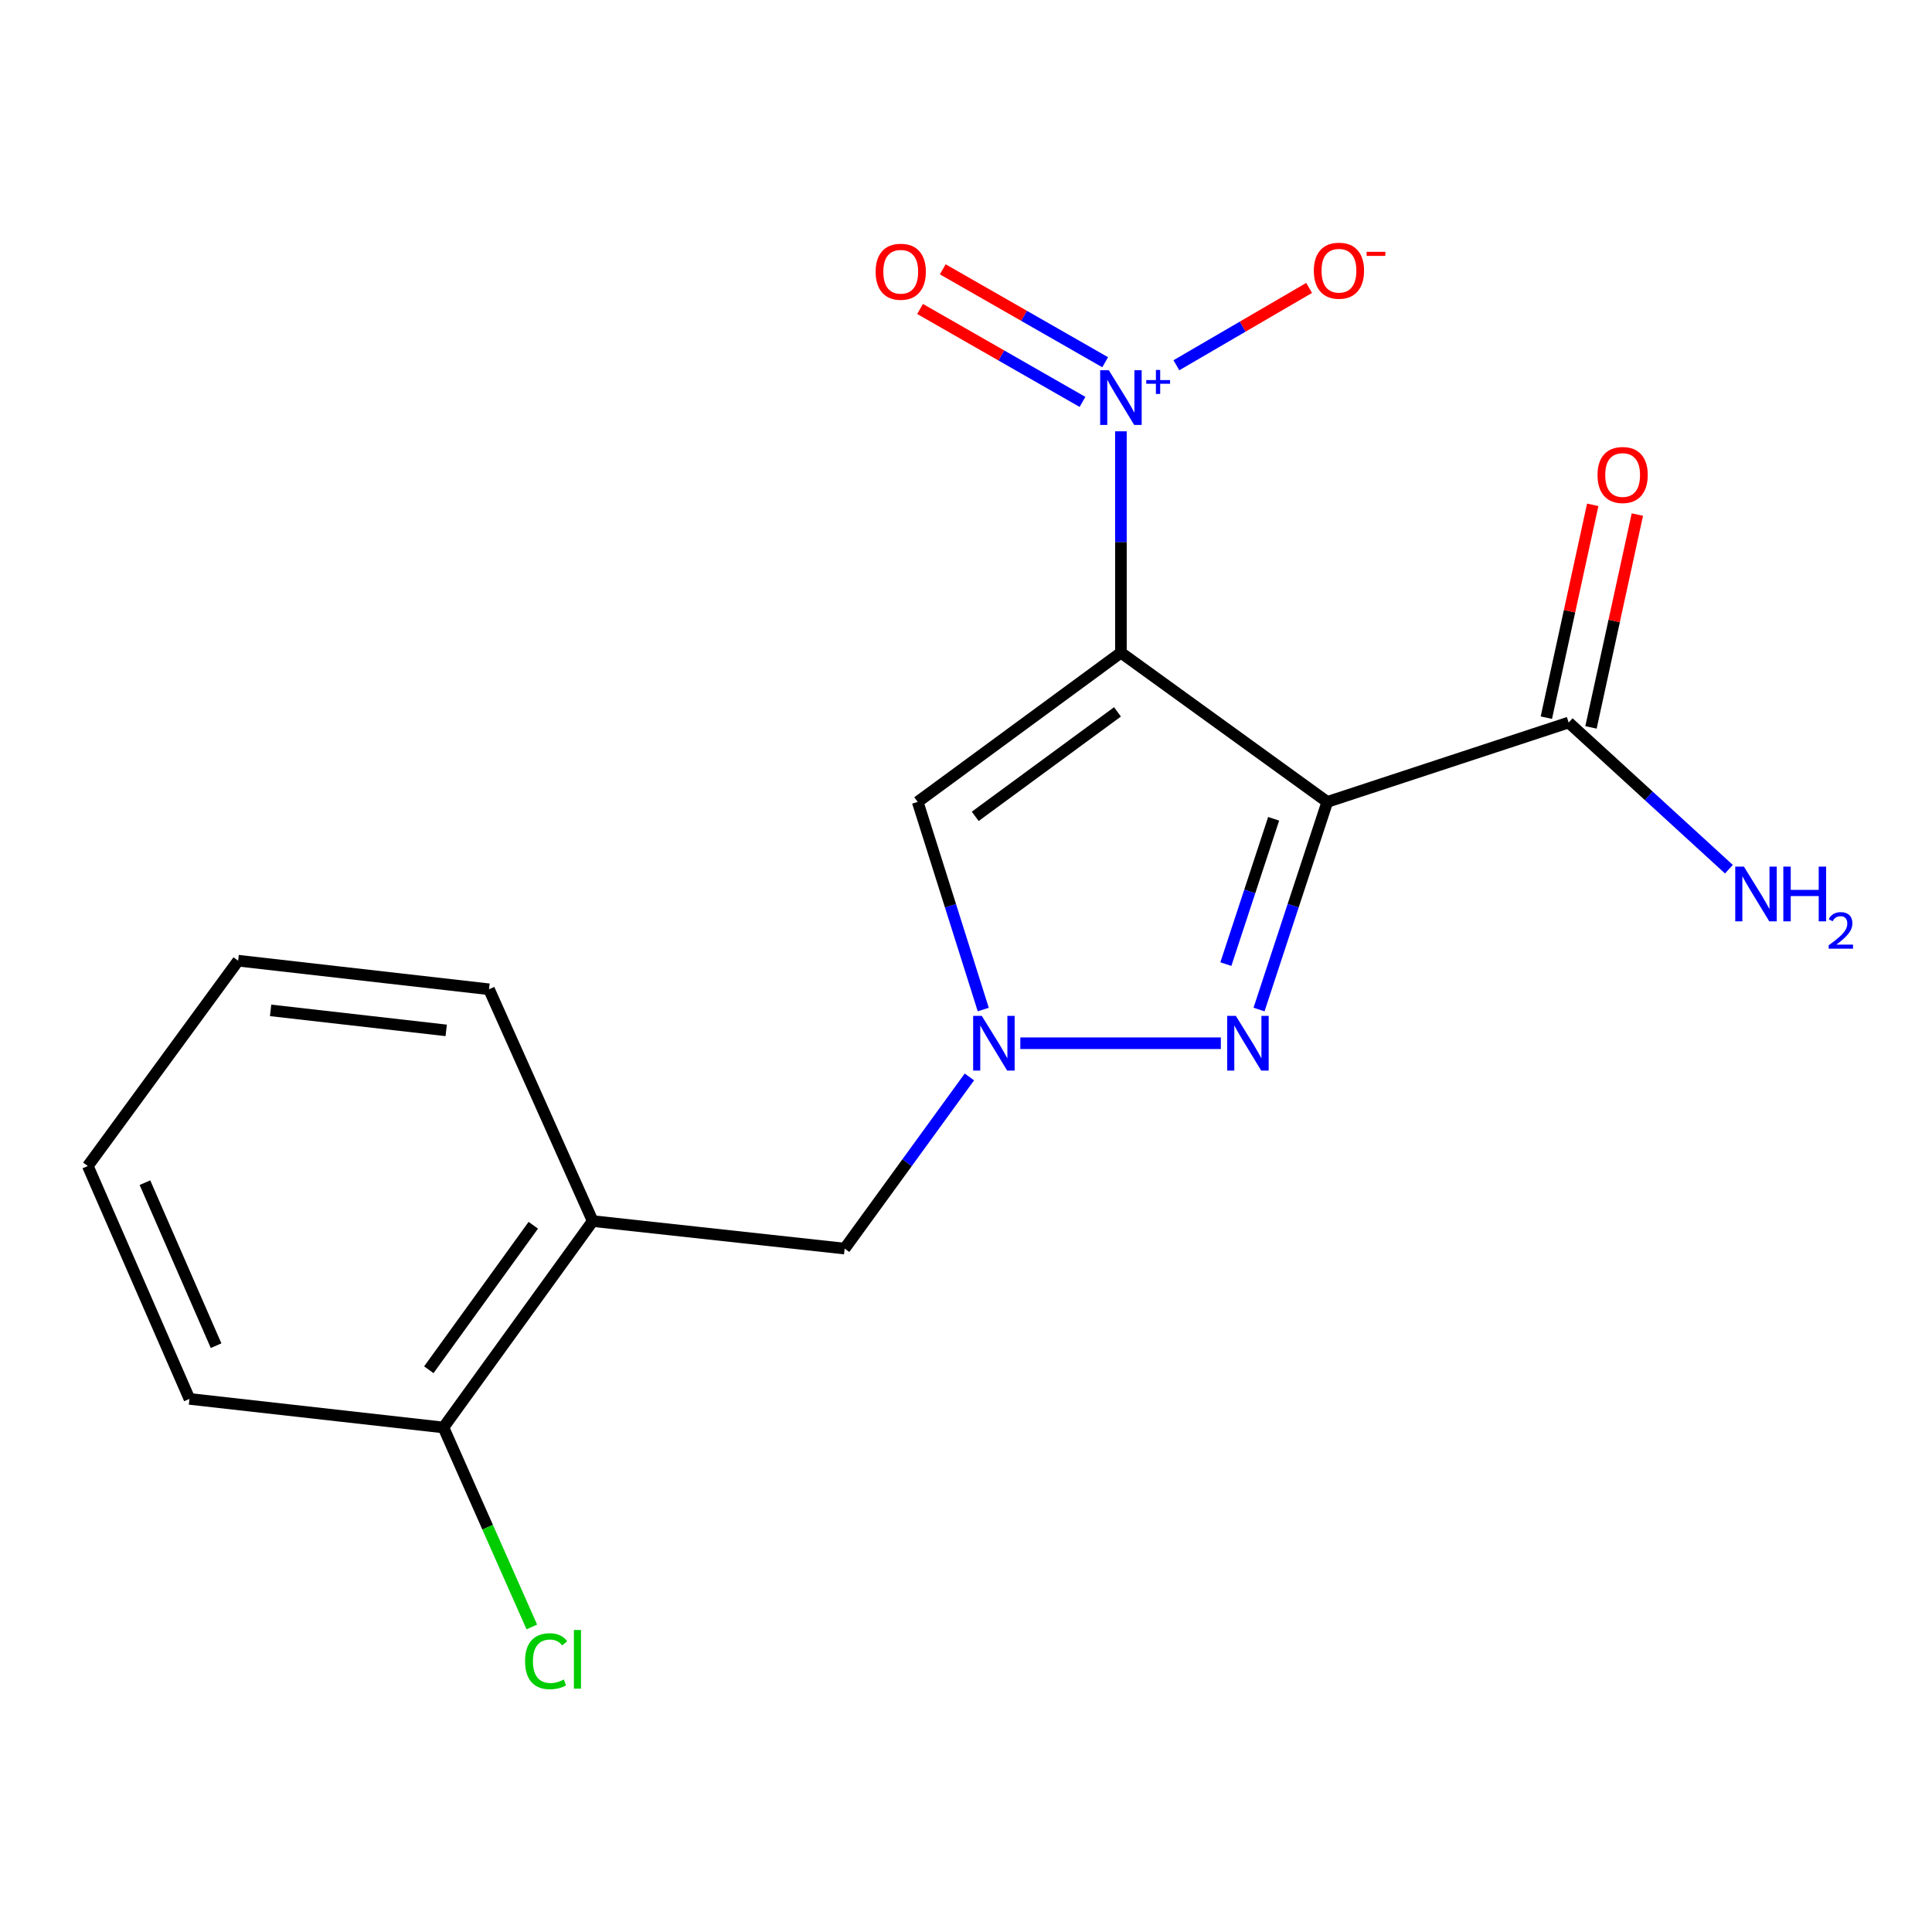 <?xml version='1.0' encoding='iso-8859-1'?>
<svg version='1.1' baseProfile='full'
              xmlns='http://www.w3.org/2000/svg'
                      xmlns:rdkit='http://www.rdkit.org/xml'
                      xmlns:xlink='http://www.w3.org/1999/xlink'
                  xml:space='preserve'
width='1000px' height='1000px' viewBox='0 0 1000 1000'>
<!-- END OF HEADER -->
<rect style='opacity:1.0;fill:#FFFFFF;stroke:none' width='1000' height='1000' x='0' y='0'> </rect>
<path class='bond-0' d='M 580.186,337.813 L 687.004,415.069' style='fill:none;fill-rule:evenodd;stroke:#000000;stroke-width:6px;stroke-linecap:butt;stroke-linejoin:miter;stroke-opacity:1' />
<path class='bond-1' d='M 580.186,337.813 L 580.186,280.528' style='fill:none;fill-rule:evenodd;stroke:#000000;stroke-width:6px;stroke-linecap:butt;stroke-linejoin:miter;stroke-opacity:1' />
<path class='bond-1' d='M 580.186,280.528 L 580.186,223.243' style='fill:none;fill-rule:evenodd;stroke:#0000FF;stroke-width:6px;stroke-linecap:butt;stroke-linejoin:miter;stroke-opacity:1' />
<path class='bond-4' d='M 580.186,337.813 L 474.998,415.069' style='fill:none;fill-rule:evenodd;stroke:#000000;stroke-width:6px;stroke-linecap:butt;stroke-linejoin:miter;stroke-opacity:1' />
<path class='bond-4' d='M 578.407,368.463 L 504.775,422.542' style='fill:none;fill-rule:evenodd;stroke:#000000;stroke-width:6px;stroke-linecap:butt;stroke-linejoin:miter;stroke-opacity:1' />
<path class='bond-2' d='M 687.004,415.069 L 669.336,468.8' style='fill:none;fill-rule:evenodd;stroke:#000000;stroke-width:6px;stroke-linecap:butt;stroke-linejoin:miter;stroke-opacity:1' />
<path class='bond-2' d='M 669.336,468.8 L 651.669,522.531' style='fill:none;fill-rule:evenodd;stroke:#0000FF;stroke-width:6px;stroke-linecap:butt;stroke-linejoin:miter;stroke-opacity:1' />
<path class='bond-2' d='M 659.237,423.801 L 646.87,461.413' style='fill:none;fill-rule:evenodd;stroke:#000000;stroke-width:6px;stroke-linecap:butt;stroke-linejoin:miter;stroke-opacity:1' />
<path class='bond-2' d='M 646.87,461.413 L 634.503,499.025' style='fill:none;fill-rule:evenodd;stroke:#0000FF;stroke-width:6px;stroke-linecap:butt;stroke-linejoin:miter;stroke-opacity:1' />
<path class='bond-5' d='M 687.004,415.069 L 811.939,373.984' style='fill:none;fill-rule:evenodd;stroke:#000000;stroke-width:6px;stroke-linecap:butt;stroke-linejoin:miter;stroke-opacity:1' />
<path class='bond-8' d='M 608.896,189.056 L 643.248,169.042' style='fill:none;fill-rule:evenodd;stroke:#0000FF;stroke-width:6px;stroke-linecap:butt;stroke-linejoin:miter;stroke-opacity:1' />
<path class='bond-8' d='M 643.248,169.042 L 677.6,149.029' style='fill:none;fill-rule:evenodd;stroke:#FF0000;stroke-width:6px;stroke-linecap:butt;stroke-linejoin:miter;stroke-opacity:1' />
<path class='bond-9' d='M 572.036,187.496 L 530.004,163.446' style='fill:none;fill-rule:evenodd;stroke:#0000FF;stroke-width:6px;stroke-linecap:butt;stroke-linejoin:miter;stroke-opacity:1' />
<path class='bond-9' d='M 530.004,163.446 L 487.972,139.397' style='fill:none;fill-rule:evenodd;stroke:#FF0000;stroke-width:6px;stroke-linecap:butt;stroke-linejoin:miter;stroke-opacity:1' />
<path class='bond-9' d='M 560.291,208.023 L 518.259,183.974' style='fill:none;fill-rule:evenodd;stroke:#0000FF;stroke-width:6px;stroke-linecap:butt;stroke-linejoin:miter;stroke-opacity:1' />
<path class='bond-9' d='M 518.259,183.974 L 476.227,159.924' style='fill:none;fill-rule:evenodd;stroke:#FF0000;stroke-width:6px;stroke-linecap:butt;stroke-linejoin:miter;stroke-opacity:1' />
<path class='bond-18' d='M 631.905,539.978 L 528.117,539.978' style='fill:none;fill-rule:evenodd;stroke:#0000FF;stroke-width:6px;stroke-linecap:butt;stroke-linejoin:miter;stroke-opacity:1' />
<path class='bond-3' d='M 508.935,522.544 L 491.966,468.806' style='fill:none;fill-rule:evenodd;stroke:#0000FF;stroke-width:6px;stroke-linecap:butt;stroke-linejoin:miter;stroke-opacity:1' />
<path class='bond-3' d='M 491.966,468.806 L 474.998,415.069' style='fill:none;fill-rule:evenodd;stroke:#000000;stroke-width:6px;stroke-linecap:butt;stroke-linejoin:miter;stroke-opacity:1' />
<path class='bond-7' d='M 501.761,557.423 L 469.473,601.847' style='fill:none;fill-rule:evenodd;stroke:#0000FF;stroke-width:6px;stroke-linecap:butt;stroke-linejoin:miter;stroke-opacity:1' />
<path class='bond-7' d='M 469.473,601.847 L 437.185,646.27' style='fill:none;fill-rule:evenodd;stroke:#000000;stroke-width:6px;stroke-linecap:butt;stroke-linejoin:miter;stroke-opacity:1' />
<path class='bond-11' d='M 823.493,376.501 L 835.494,321.418' style='fill:none;fill-rule:evenodd;stroke:#000000;stroke-width:6px;stroke-linecap:butt;stroke-linejoin:miter;stroke-opacity:1' />
<path class='bond-11' d='M 835.494,321.418 L 847.496,266.334' style='fill:none;fill-rule:evenodd;stroke:#FF0000;stroke-width:6px;stroke-linecap:butt;stroke-linejoin:miter;stroke-opacity:1' />
<path class='bond-11' d='M 800.386,371.467 L 812.387,316.383' style='fill:none;fill-rule:evenodd;stroke:#000000;stroke-width:6px;stroke-linecap:butt;stroke-linejoin:miter;stroke-opacity:1' />
<path class='bond-11' d='M 812.387,316.383 L 824.388,261.3' style='fill:none;fill-rule:evenodd;stroke:#FF0000;stroke-width:6px;stroke-linecap:butt;stroke-linejoin:miter;stroke-opacity:1' />
<path class='bond-12' d='M 811.939,373.984 L 853.408,411.935' style='fill:none;fill-rule:evenodd;stroke:#000000;stroke-width:6px;stroke-linecap:butt;stroke-linejoin:miter;stroke-opacity:1' />
<path class='bond-12' d='M 853.408,411.935 L 894.877,449.887' style='fill:none;fill-rule:evenodd;stroke:#0000FF;stroke-width:6px;stroke-linecap:butt;stroke-linejoin:miter;stroke-opacity:1' />
<path class='bond-6' d='M 306.783,632.028 L 437.185,646.27' style='fill:none;fill-rule:evenodd;stroke:#000000;stroke-width:6px;stroke-linecap:butt;stroke-linejoin:miter;stroke-opacity:1' />
<path class='bond-10' d='M 306.783,632.028 L 229.528,738.859' style='fill:none;fill-rule:evenodd;stroke:#000000;stroke-width:6px;stroke-linecap:butt;stroke-linejoin:miter;stroke-opacity:1' />
<path class='bond-10' d='M 276.031,634.194 L 221.952,708.976' style='fill:none;fill-rule:evenodd;stroke:#000000;stroke-width:6px;stroke-linecap:butt;stroke-linejoin:miter;stroke-opacity:1' />
<path class='bond-14' d='M 306.783,632.028 L 253.112,512.046' style='fill:none;fill-rule:evenodd;stroke:#000000;stroke-width:6px;stroke-linecap:butt;stroke-linejoin:miter;stroke-opacity:1' />
<path class='bond-13' d='M 229.528,738.859 L 252.399,790.486' style='fill:none;fill-rule:evenodd;stroke:#000000;stroke-width:6px;stroke-linecap:butt;stroke-linejoin:miter;stroke-opacity:1' />
<path class='bond-13' d='M 252.399,790.486 L 275.27,842.113' style='fill:none;fill-rule:evenodd;stroke:#00CC00;stroke-width:6px;stroke-linecap:butt;stroke-linejoin:miter;stroke-opacity:1' />
<path class='bond-15' d='M 229.528,738.859 L 98.062,724.065' style='fill:none;fill-rule:evenodd;stroke:#000000;stroke-width:6px;stroke-linecap:butt;stroke-linejoin:miter;stroke-opacity:1' />
<path class='bond-16' d='M 253.112,512.046 L 123.262,497.251' style='fill:none;fill-rule:evenodd;stroke:#000000;stroke-width:6px;stroke-linecap:butt;stroke-linejoin:miter;stroke-opacity:1' />
<path class='bond-16' d='M 230.957,533.324 L 140.062,522.968' style='fill:none;fill-rule:evenodd;stroke:#000000;stroke-width:6px;stroke-linecap:butt;stroke-linejoin:miter;stroke-opacity:1' />
<path class='bond-19' d='M 98.062,724.065 L 45.455,603.53' style='fill:none;fill-rule:evenodd;stroke:#000000;stroke-width:6px;stroke-linecap:butt;stroke-linejoin:miter;stroke-opacity:1' />
<path class='bond-19' d='M 111.846,696.524 L 75.021,612.15' style='fill:none;fill-rule:evenodd;stroke:#000000;stroke-width:6px;stroke-linecap:butt;stroke-linejoin:miter;stroke-opacity:1' />
<path class='bond-17' d='M 123.262,497.251 L 45.455,603.53' style='fill:none;fill-rule:evenodd;stroke:#000000;stroke-width:6px;stroke-linecap:butt;stroke-linejoin:miter;stroke-opacity:1' />
<path  class='atom-2' d='M 573.926 191.623
L 583.206 206.623
Q 584.126 208.103, 585.606 210.783
Q 587.086 213.463, 587.166 213.623
L 587.166 191.623
L 590.926 191.623
L 590.926 219.943
L 587.046 219.943
L 577.086 203.543
Q 575.926 201.623, 574.686 199.423
Q 573.486 197.223, 573.126 196.543
L 573.126 219.943
L 569.446 219.943
L 569.446 191.623
L 573.926 191.623
' fill='#0000FF'/>
<path  class='atom-2' d='M 593.302 196.727
L 598.292 196.727
L 598.292 191.474
L 600.509 191.474
L 600.509 196.727
L 605.631 196.727
L 605.631 198.628
L 600.509 198.628
L 600.509 203.908
L 598.292 203.908
L 598.292 198.628
L 593.302 198.628
L 593.302 196.727
' fill='#0000FF'/>
<path  class='atom-3' d='M 639.672 525.818
L 648.952 540.818
Q 649.872 542.298, 651.352 544.978
Q 652.832 547.658, 652.912 547.818
L 652.912 525.818
L 656.672 525.818
L 656.672 554.138
L 652.792 554.138
L 642.832 537.738
Q 641.672 535.818, 640.432 533.618
Q 639.232 531.418, 638.872 530.738
L 638.872 554.138
L 635.192 554.138
L 635.192 525.818
L 639.672 525.818
' fill='#0000FF'/>
<path  class='atom-4' d='M 508.18 525.818
L 517.46 540.818
Q 518.38 542.298, 519.86 544.978
Q 521.34 547.658, 521.42 547.818
L 521.42 525.818
L 525.18 525.818
L 525.18 554.138
L 521.3 554.138
L 511.34 537.738
Q 510.18 535.818, 508.94 533.618
Q 507.74 531.418, 507.38 530.738
L 507.38 554.138
L 503.7 554.138
L 503.7 525.818
L 508.18 525.818
' fill='#0000FF'/>
<path  class='atom-9' d='M 680.034 140.117
Q 680.034 133.317, 683.394 129.517
Q 686.754 125.717, 693.034 125.717
Q 699.314 125.717, 702.674 129.517
Q 706.034 133.317, 706.034 140.117
Q 706.034 146.997, 702.634 150.917
Q 699.234 154.797, 693.034 154.797
Q 686.794 154.797, 683.394 150.917
Q 680.034 147.037, 680.034 140.117
M 693.034 151.597
Q 697.354 151.597, 699.674 148.717
Q 702.034 145.797, 702.034 140.117
Q 702.034 134.557, 699.674 131.757
Q 697.354 128.917, 693.034 128.917
Q 688.714 128.917, 686.354 131.717
Q 684.034 134.517, 684.034 140.117
Q 684.034 145.837, 686.354 148.717
Q 688.714 151.597, 693.034 151.597
' fill='#FF0000'/>
<path  class='atom-9' d='M 707.354 130.339
L 717.043 130.339
L 717.043 132.451
L 707.354 132.451
L 707.354 130.339
' fill='#FF0000'/>
<path  class='atom-10' d='M 453.221 140.655
Q 453.221 133.855, 456.581 130.055
Q 459.941 126.255, 466.221 126.255
Q 472.501 126.255, 475.861 130.055
Q 479.221 133.855, 479.221 140.655
Q 479.221 147.535, 475.821 151.455
Q 472.421 155.335, 466.221 155.335
Q 459.981 155.335, 456.581 151.455
Q 453.221 147.575, 453.221 140.655
M 466.221 152.135
Q 470.541 152.135, 472.861 149.255
Q 475.221 146.335, 475.221 140.655
Q 475.221 135.095, 472.861 132.295
Q 470.541 129.455, 466.221 129.455
Q 461.901 129.455, 459.541 132.255
Q 457.221 135.055, 457.221 140.655
Q 457.221 146.375, 459.541 149.255
Q 461.901 152.135, 466.221 152.135
' fill='#FF0000'/>
<path  class='atom-12' d='M 826.872 245.857
Q 826.872 239.057, 830.232 235.257
Q 833.592 231.457, 839.872 231.457
Q 846.152 231.457, 849.512 235.257
Q 852.872 239.057, 852.872 245.857
Q 852.872 252.737, 849.472 256.657
Q 846.072 260.537, 839.872 260.537
Q 833.632 260.537, 830.232 256.657
Q 826.872 252.777, 826.872 245.857
M 839.872 257.337
Q 844.192 257.337, 846.512 254.457
Q 848.872 251.537, 848.872 245.857
Q 848.872 240.297, 846.512 237.497
Q 844.192 234.657, 839.872 234.657
Q 835.552 234.657, 833.192 237.457
Q 830.872 240.257, 830.872 245.857
Q 830.872 251.577, 833.192 254.457
Q 835.552 257.337, 839.872 257.337
' fill='#FF0000'/>
<path  class='atom-13' d='M 902.643 448.563
L 911.923 463.563
Q 912.843 465.043, 914.323 467.723
Q 915.803 470.403, 915.883 470.563
L 915.883 448.563
L 919.643 448.563
L 919.643 476.883
L 915.763 476.883
L 905.803 460.483
Q 904.643 458.563, 903.403 456.363
Q 902.203 454.163, 901.843 453.483
L 901.843 476.883
L 898.163 476.883
L 898.163 448.563
L 902.643 448.563
' fill='#0000FF'/>
<path  class='atom-13' d='M 923.043 448.563
L 926.883 448.563
L 926.883 460.603
L 941.363 460.603
L 941.363 448.563
L 945.203 448.563
L 945.203 476.883
L 941.363 476.883
L 941.363 463.803
L 926.883 463.803
L 926.883 476.883
L 923.043 476.883
L 923.043 448.563
' fill='#0000FF'/>
<path  class='atom-13' d='M 946.576 475.889
Q 947.262 474.12, 948.899 473.144
Q 950.536 472.14, 952.806 472.14
Q 955.631 472.14, 957.215 473.672
Q 958.799 475.203, 958.799 477.922
Q 958.799 480.694, 956.74 483.281
Q 954.707 485.868, 950.483 488.931
L 959.116 488.931
L 959.116 491.043
L 946.523 491.043
L 946.523 489.274
Q 950.008 486.792, 952.067 484.944
Q 954.153 483.096, 955.156 481.433
Q 956.159 479.77, 956.159 478.054
Q 956.159 476.259, 955.261 475.256
Q 954.364 474.252, 952.806 474.252
Q 951.301 474.252, 950.298 474.86
Q 949.295 475.467, 948.582 476.813
L 946.576 475.889
' fill='#0000FF'/>
<path  class='atom-14' d='M 271.767 859.834
Q 271.767 852.794, 275.047 849.114
Q 278.367 845.394, 284.647 845.394
Q 290.487 845.394, 293.607 849.514
L 290.967 851.674
Q 288.687 848.674, 284.647 848.674
Q 280.367 848.674, 278.087 851.554
Q 275.847 854.394, 275.847 859.834
Q 275.847 865.434, 278.167 868.314
Q 280.527 871.194, 285.087 871.194
Q 288.207 871.194, 291.847 869.314
L 292.967 872.314
Q 291.487 873.274, 289.247 873.834
Q 287.007 874.394, 284.527 874.394
Q 278.367 874.394, 275.047 870.634
Q 271.767 866.874, 271.767 859.834
' fill='#00CC00'/>
<path  class='atom-14' d='M 297.047 843.674
L 300.727 843.674
L 300.727 874.034
L 297.047 874.034
L 297.047 843.674
' fill='#00CC00'/>
</svg>
